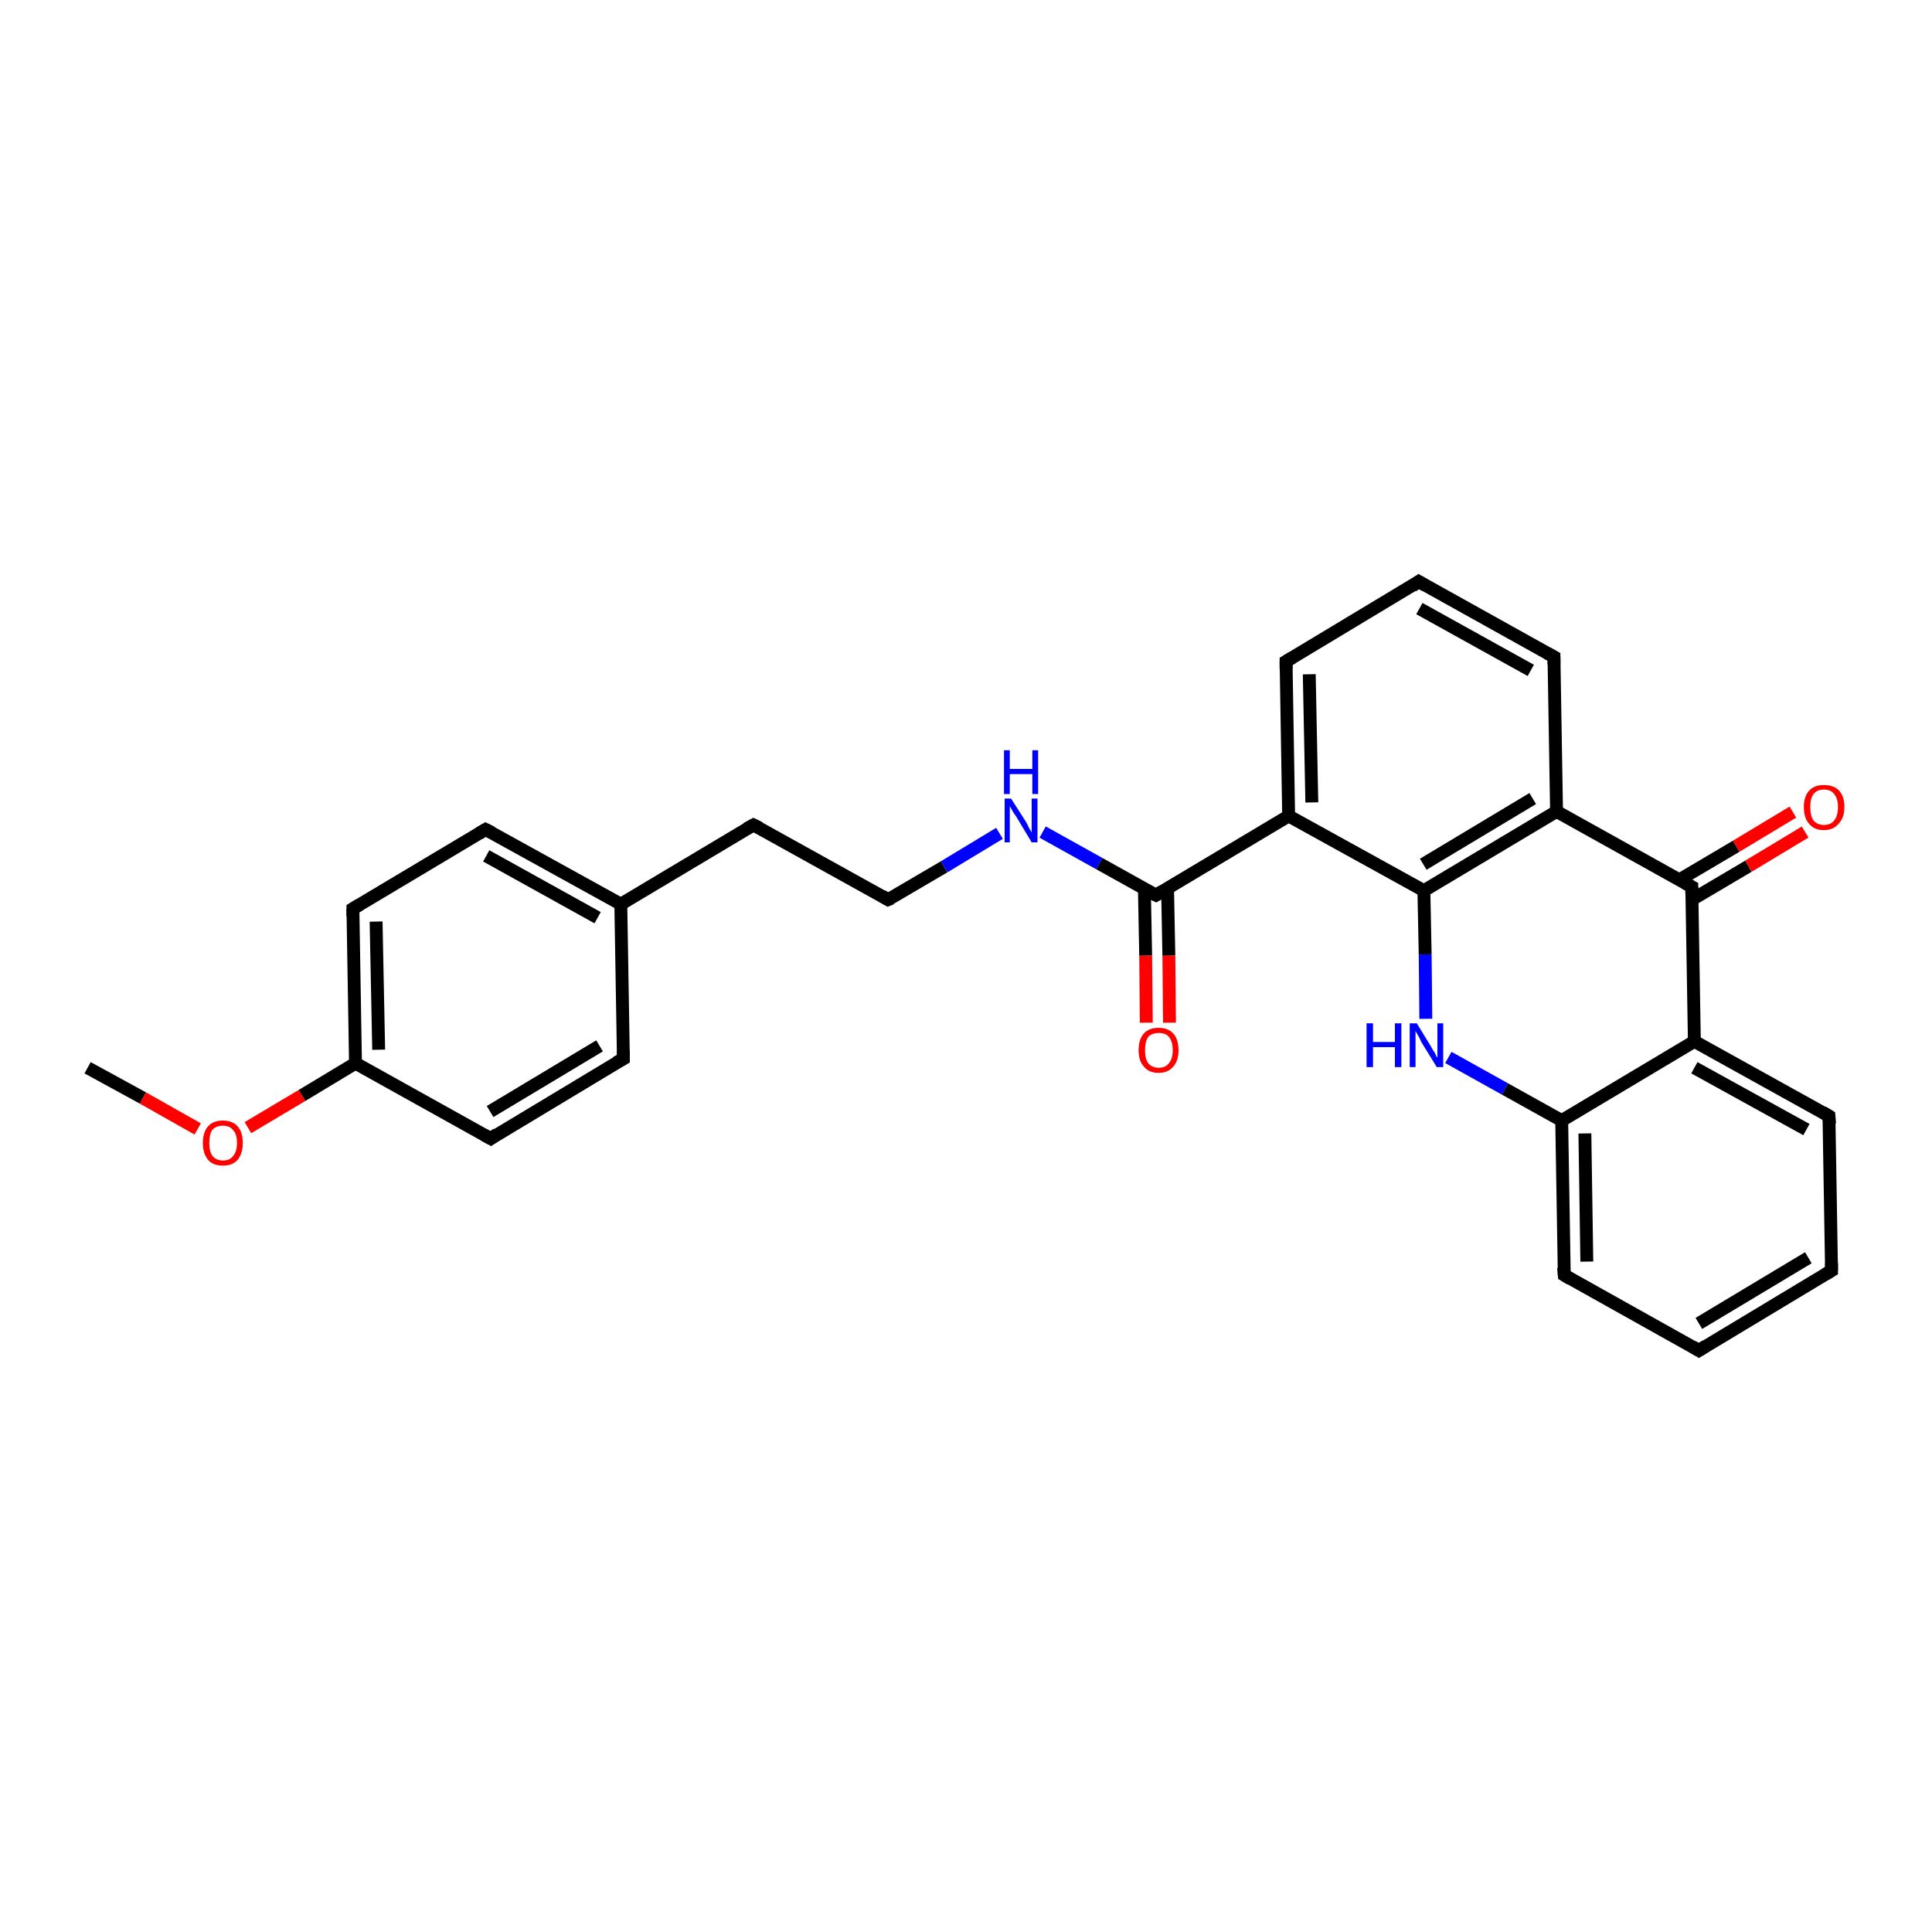 <?xml version='1.0' encoding='iso-8859-1'?>
<svg version='1.1' baseProfile='full'
              xmlns='http://www.w3.org/2000/svg'
                      xmlns:rdkit='http://www.rdkit.org/xml'
                      xmlns:xlink='http://www.w3.org/1999/xlink'
                  xml:space='preserve'
width='300px' height='300px' viewBox='0 0 300 300'>
<!-- END OF HEADER -->
<rect style='opacity:1.0;fill:#FFFFFF;stroke:none' width='300.0' height='300.0' x='0.0' y='0.0'> </rect>
<path class='bond-0 atom-0 atom-1' d='M 13.6,165.8 L 22.2,170.5' style='fill:none;fill-rule:evenodd;stroke:#000000;stroke-width:2.0px;stroke-linecap:butt;stroke-linejoin:miter;stroke-opacity:1' />
<path class='bond-0 atom-0 atom-1' d='M 22.2,170.5 L 30.7,175.3' style='fill:none;fill-rule:evenodd;stroke:#FF0000;stroke-width:2.0px;stroke-linecap:butt;stroke-linejoin:miter;stroke-opacity:1' />
<path class='bond-1 atom-1 atom-2' d='M 38.5,175.1 L 46.9,170.1' style='fill:none;fill-rule:evenodd;stroke:#FF0000;stroke-width:2.0px;stroke-linecap:butt;stroke-linejoin:miter;stroke-opacity:1' />
<path class='bond-1 atom-1 atom-2' d='M 46.9,170.1 L 55.2,165.1' style='fill:none;fill-rule:evenodd;stroke:#000000;stroke-width:2.0px;stroke-linecap:butt;stroke-linejoin:miter;stroke-opacity:1' />
<path class='bond-2 atom-2 atom-3' d='M 55.2,165.1 L 54.8,141.1' style='fill:none;fill-rule:evenodd;stroke:#000000;stroke-width:2.0px;stroke-linecap:butt;stroke-linejoin:miter;stroke-opacity:1' />
<path class='bond-2 atom-2 atom-3' d='M 58.8,163.0 L 58.4,143.1' style='fill:none;fill-rule:evenodd;stroke:#000000;stroke-width:2.0px;stroke-linecap:butt;stroke-linejoin:miter;stroke-opacity:1' />
<path class='bond-3 atom-3 atom-4' d='M 54.8,141.1 L 75.4,128.8' style='fill:none;fill-rule:evenodd;stroke:#000000;stroke-width:2.0px;stroke-linecap:butt;stroke-linejoin:miter;stroke-opacity:1' />
<path class='bond-4 atom-4 atom-5' d='M 75.4,128.8 L 96.4,140.4' style='fill:none;fill-rule:evenodd;stroke:#000000;stroke-width:2.0px;stroke-linecap:butt;stroke-linejoin:miter;stroke-opacity:1' />
<path class='bond-4 atom-4 atom-5' d='M 75.5,132.9 L 92.8,142.5' style='fill:none;fill-rule:evenodd;stroke:#000000;stroke-width:2.0px;stroke-linecap:butt;stroke-linejoin:miter;stroke-opacity:1' />
<path class='bond-5 atom-5 atom-6' d='M 96.4,140.4 L 117.0,128.1' style='fill:none;fill-rule:evenodd;stroke:#000000;stroke-width:2.0px;stroke-linecap:butt;stroke-linejoin:miter;stroke-opacity:1' />
<path class='bond-6 atom-6 atom-7' d='M 117.0,128.1 L 137.9,139.7' style='fill:none;fill-rule:evenodd;stroke:#000000;stroke-width:2.0px;stroke-linecap:butt;stroke-linejoin:miter;stroke-opacity:1' />
<path class='bond-7 atom-7 atom-8' d='M 137.9,139.7 L 146.6,134.6' style='fill:none;fill-rule:evenodd;stroke:#000000;stroke-width:2.0px;stroke-linecap:butt;stroke-linejoin:miter;stroke-opacity:1' />
<path class='bond-7 atom-7 atom-8' d='M 146.6,134.6 L 155.2,129.4' style='fill:none;fill-rule:evenodd;stroke:#0000FF;stroke-width:2.0px;stroke-linecap:butt;stroke-linejoin:miter;stroke-opacity:1' />
<path class='bond-8 atom-8 atom-9' d='M 161.9,129.2 L 170.7,134.1' style='fill:none;fill-rule:evenodd;stroke:#0000FF;stroke-width:2.0px;stroke-linecap:butt;stroke-linejoin:miter;stroke-opacity:1' />
<path class='bond-8 atom-8 atom-9' d='M 170.7,134.1 L 179.5,139.0' style='fill:none;fill-rule:evenodd;stroke:#000000;stroke-width:2.0px;stroke-linecap:butt;stroke-linejoin:miter;stroke-opacity:1' />
<path class='bond-9 atom-9 atom-10' d='M 177.7,138.0 L 177.9,148.4' style='fill:none;fill-rule:evenodd;stroke:#000000;stroke-width:2.0px;stroke-linecap:butt;stroke-linejoin:miter;stroke-opacity:1' />
<path class='bond-9 atom-9 atom-10' d='M 177.9,148.4 L 178.0,158.8' style='fill:none;fill-rule:evenodd;stroke:#FF0000;stroke-width:2.0px;stroke-linecap:butt;stroke-linejoin:miter;stroke-opacity:1' />
<path class='bond-9 atom-9 atom-10' d='M 181.3,138.0 L 181.5,148.4' style='fill:none;fill-rule:evenodd;stroke:#000000;stroke-width:2.0px;stroke-linecap:butt;stroke-linejoin:miter;stroke-opacity:1' />
<path class='bond-9 atom-9 atom-10' d='M 181.5,148.4 L 181.6,158.8' style='fill:none;fill-rule:evenodd;stroke:#FF0000;stroke-width:2.0px;stroke-linecap:butt;stroke-linejoin:miter;stroke-opacity:1' />
<path class='bond-10 atom-9 atom-11' d='M 179.5,139.0 L 200.1,126.7' style='fill:none;fill-rule:evenodd;stroke:#000000;stroke-width:2.0px;stroke-linecap:butt;stroke-linejoin:miter;stroke-opacity:1' />
<path class='bond-11 atom-11 atom-12' d='M 200.1,126.7 L 199.7,102.7' style='fill:none;fill-rule:evenodd;stroke:#000000;stroke-width:2.0px;stroke-linecap:butt;stroke-linejoin:miter;stroke-opacity:1' />
<path class='bond-11 atom-11 atom-12' d='M 203.7,124.6 L 203.3,104.7' style='fill:none;fill-rule:evenodd;stroke:#000000;stroke-width:2.0px;stroke-linecap:butt;stroke-linejoin:miter;stroke-opacity:1' />
<path class='bond-12 atom-12 atom-13' d='M 199.7,102.7 L 220.3,90.3' style='fill:none;fill-rule:evenodd;stroke:#000000;stroke-width:2.0px;stroke-linecap:butt;stroke-linejoin:miter;stroke-opacity:1' />
<path class='bond-13 atom-13 atom-14' d='M 220.3,90.3 L 241.3,102.0' style='fill:none;fill-rule:evenodd;stroke:#000000;stroke-width:2.0px;stroke-linecap:butt;stroke-linejoin:miter;stroke-opacity:1' />
<path class='bond-13 atom-13 atom-14' d='M 220.4,94.5 L 237.7,104.1' style='fill:none;fill-rule:evenodd;stroke:#000000;stroke-width:2.0px;stroke-linecap:butt;stroke-linejoin:miter;stroke-opacity:1' />
<path class='bond-14 atom-14 atom-15' d='M 241.3,102.0 L 241.7,126.0' style='fill:none;fill-rule:evenodd;stroke:#000000;stroke-width:2.0px;stroke-linecap:butt;stroke-linejoin:miter;stroke-opacity:1' />
<path class='bond-15 atom-15 atom-16' d='M 241.7,126.0 L 221.1,138.3' style='fill:none;fill-rule:evenodd;stroke:#000000;stroke-width:2.0px;stroke-linecap:butt;stroke-linejoin:miter;stroke-opacity:1' />
<path class='bond-15 atom-15 atom-16' d='M 238.0,124.0 L 221.0,134.2' style='fill:none;fill-rule:evenodd;stroke:#000000;stroke-width:2.0px;stroke-linecap:butt;stroke-linejoin:miter;stroke-opacity:1' />
<path class='bond-16 atom-16 atom-17' d='M 221.1,138.3 L 221.3,148.2' style='fill:none;fill-rule:evenodd;stroke:#000000;stroke-width:2.0px;stroke-linecap:butt;stroke-linejoin:miter;stroke-opacity:1' />
<path class='bond-16 atom-16 atom-17' d='M 221.3,148.2 L 221.4,158.2' style='fill:none;fill-rule:evenodd;stroke:#0000FF;stroke-width:2.0px;stroke-linecap:butt;stroke-linejoin:miter;stroke-opacity:1' />
<path class='bond-17 atom-17 atom-18' d='M 224.9,164.2 L 233.7,169.1' style='fill:none;fill-rule:evenodd;stroke:#0000FF;stroke-width:2.0px;stroke-linecap:butt;stroke-linejoin:miter;stroke-opacity:1' />
<path class='bond-17 atom-17 atom-18' d='M 233.7,169.1 L 242.5,174.0' style='fill:none;fill-rule:evenodd;stroke:#000000;stroke-width:2.0px;stroke-linecap:butt;stroke-linejoin:miter;stroke-opacity:1' />
<path class='bond-18 atom-18 atom-19' d='M 242.5,174.0 L 242.9,198.0' style='fill:none;fill-rule:evenodd;stroke:#000000;stroke-width:2.0px;stroke-linecap:butt;stroke-linejoin:miter;stroke-opacity:1' />
<path class='bond-18 atom-18 atom-19' d='M 246.1,176.0 L 246.4,195.9' style='fill:none;fill-rule:evenodd;stroke:#000000;stroke-width:2.0px;stroke-linecap:butt;stroke-linejoin:miter;stroke-opacity:1' />
<path class='bond-19 atom-19 atom-20' d='M 242.9,198.0 L 263.8,209.7' style='fill:none;fill-rule:evenodd;stroke:#000000;stroke-width:2.0px;stroke-linecap:butt;stroke-linejoin:miter;stroke-opacity:1' />
<path class='bond-20 atom-20 atom-21' d='M 263.8,209.7 L 284.4,197.3' style='fill:none;fill-rule:evenodd;stroke:#000000;stroke-width:2.0px;stroke-linecap:butt;stroke-linejoin:miter;stroke-opacity:1' />
<path class='bond-20 atom-20 atom-21' d='M 263.8,205.5 L 280.8,195.3' style='fill:none;fill-rule:evenodd;stroke:#000000;stroke-width:2.0px;stroke-linecap:butt;stroke-linejoin:miter;stroke-opacity:1' />
<path class='bond-21 atom-21 atom-22' d='M 284.4,197.3 L 284.0,173.3' style='fill:none;fill-rule:evenodd;stroke:#000000;stroke-width:2.0px;stroke-linecap:butt;stroke-linejoin:miter;stroke-opacity:1' />
<path class='bond-22 atom-22 atom-23' d='M 284.0,173.3 L 263.1,161.7' style='fill:none;fill-rule:evenodd;stroke:#000000;stroke-width:2.0px;stroke-linecap:butt;stroke-linejoin:miter;stroke-opacity:1' />
<path class='bond-22 atom-22 atom-23' d='M 280.5,175.4 L 263.1,165.8' style='fill:none;fill-rule:evenodd;stroke:#000000;stroke-width:2.0px;stroke-linecap:butt;stroke-linejoin:miter;stroke-opacity:1' />
<path class='bond-23 atom-23 atom-24' d='M 263.1,161.7 L 262.7,137.7' style='fill:none;fill-rule:evenodd;stroke:#000000;stroke-width:2.0px;stroke-linecap:butt;stroke-linejoin:miter;stroke-opacity:1' />
<path class='bond-24 atom-24 atom-25' d='M 262.7,139.7 L 271.5,134.5' style='fill:none;fill-rule:evenodd;stroke:#000000;stroke-width:2.0px;stroke-linecap:butt;stroke-linejoin:miter;stroke-opacity:1' />
<path class='bond-24 atom-24 atom-25' d='M 271.5,134.5 L 280.3,129.2' style='fill:none;fill-rule:evenodd;stroke:#FF0000;stroke-width:2.0px;stroke-linecap:butt;stroke-linejoin:miter;stroke-opacity:1' />
<path class='bond-24 atom-24 atom-25' d='M 260.8,136.6 L 269.6,131.4' style='fill:none;fill-rule:evenodd;stroke:#000000;stroke-width:2.0px;stroke-linecap:butt;stroke-linejoin:miter;stroke-opacity:1' />
<path class='bond-24 atom-24 atom-25' d='M 269.6,131.4 L 278.4,126.1' style='fill:none;fill-rule:evenodd;stroke:#FF0000;stroke-width:2.0px;stroke-linecap:butt;stroke-linejoin:miter;stroke-opacity:1' />
<path class='bond-25 atom-5 atom-26' d='M 96.4,140.4 L 96.8,164.4' style='fill:none;fill-rule:evenodd;stroke:#000000;stroke-width:2.0px;stroke-linecap:butt;stroke-linejoin:miter;stroke-opacity:1' />
<path class='bond-26 atom-26 atom-27' d='M 96.8,164.4 L 76.2,176.8' style='fill:none;fill-rule:evenodd;stroke:#000000;stroke-width:2.0px;stroke-linecap:butt;stroke-linejoin:miter;stroke-opacity:1' />
<path class='bond-26 atom-26 atom-27' d='M 93.1,162.4 L 76.1,172.6' style='fill:none;fill-rule:evenodd;stroke:#000000;stroke-width:2.0px;stroke-linecap:butt;stroke-linejoin:miter;stroke-opacity:1' />
<path class='bond-27 atom-27 atom-2' d='M 76.2,176.8 L 55.2,165.1' style='fill:none;fill-rule:evenodd;stroke:#000000;stroke-width:2.0px;stroke-linecap:butt;stroke-linejoin:miter;stroke-opacity:1' />
<path class='bond-28 atom-16 atom-11' d='M 221.1,138.3 L 200.1,126.7' style='fill:none;fill-rule:evenodd;stroke:#000000;stroke-width:2.0px;stroke-linecap:butt;stroke-linejoin:miter;stroke-opacity:1' />
<path class='bond-29 atom-23 atom-18' d='M 263.1,161.7 L 242.5,174.0' style='fill:none;fill-rule:evenodd;stroke:#000000;stroke-width:2.0px;stroke-linecap:butt;stroke-linejoin:miter;stroke-opacity:1' />
<path class='bond-30 atom-24 atom-15' d='M 262.7,137.7 L 241.7,126.0' style='fill:none;fill-rule:evenodd;stroke:#000000;stroke-width:2.0px;stroke-linecap:butt;stroke-linejoin:miter;stroke-opacity:1' />
<path d='M 54.8,142.3 L 54.8,141.1 L 55.8,140.5' style='fill:none;stroke:#000000;stroke-width:2.0px;stroke-linecap:butt;stroke-linejoin:miter;stroke-opacity:1;' />
<path d='M 74.4,129.4 L 75.4,128.8 L 76.4,129.3' style='fill:none;stroke:#000000;stroke-width:2.0px;stroke-linecap:butt;stroke-linejoin:miter;stroke-opacity:1;' />
<path d='M 115.9,128.7 L 117.0,128.1 L 118.0,128.6' style='fill:none;stroke:#000000;stroke-width:2.0px;stroke-linecap:butt;stroke-linejoin:miter;stroke-opacity:1;' />
<path d='M 136.9,139.1 L 137.9,139.7 L 138.4,139.5' style='fill:none;stroke:#000000;stroke-width:2.0px;stroke-linecap:butt;stroke-linejoin:miter;stroke-opacity:1;' />
<path d='M 179.1,138.8 L 179.5,139.0 L 180.5,138.4' style='fill:none;stroke:#000000;stroke-width:2.0px;stroke-linecap:butt;stroke-linejoin:miter;stroke-opacity:1;' />
<path d='M 199.7,103.9 L 199.7,102.7 L 200.7,102.1' style='fill:none;stroke:#000000;stroke-width:2.0px;stroke-linecap:butt;stroke-linejoin:miter;stroke-opacity:1;' />
<path d='M 219.3,91.0 L 220.3,90.3 L 221.3,90.9' style='fill:none;stroke:#000000;stroke-width:2.0px;stroke-linecap:butt;stroke-linejoin:miter;stroke-opacity:1;' />
<path d='M 240.2,101.4 L 241.3,102.0 L 241.3,103.2' style='fill:none;stroke:#000000;stroke-width:2.0px;stroke-linecap:butt;stroke-linejoin:miter;stroke-opacity:1;' />
<path d='M 242.8,196.8 L 242.9,198.0 L 243.9,198.6' style='fill:none;stroke:#000000;stroke-width:2.0px;stroke-linecap:butt;stroke-linejoin:miter;stroke-opacity:1;' />
<path d='M 262.8,209.1 L 263.8,209.7 L 264.9,209.0' style='fill:none;stroke:#000000;stroke-width:2.0px;stroke-linecap:butt;stroke-linejoin:miter;stroke-opacity:1;' />
<path d='M 283.4,197.9 L 284.4,197.3 L 284.4,196.1' style='fill:none;stroke:#000000;stroke-width:2.0px;stroke-linecap:butt;stroke-linejoin:miter;stroke-opacity:1;' />
<path d='M 284.1,174.5 L 284.0,173.3 L 283.0,172.7' style='fill:none;stroke:#000000;stroke-width:2.0px;stroke-linecap:butt;stroke-linejoin:miter;stroke-opacity:1;' />
<path d='M 262.7,138.9 L 262.7,137.7 L 261.6,137.1' style='fill:none;stroke:#000000;stroke-width:2.0px;stroke-linecap:butt;stroke-linejoin:miter;stroke-opacity:1;' />
<path d='M 96.8,163.2 L 96.8,164.4 L 95.7,165.0' style='fill:none;stroke:#000000;stroke-width:2.0px;stroke-linecap:butt;stroke-linejoin:miter;stroke-opacity:1;' />
<path d='M 77.2,176.1 L 76.2,176.8 L 75.1,176.2' style='fill:none;stroke:#000000;stroke-width:2.0px;stroke-linecap:butt;stroke-linejoin:miter;stroke-opacity:1;' />
<path class='atom-1' d='M 31.5 177.5
Q 31.5 175.8, 32.3 174.9
Q 33.1 174.0, 34.6 174.0
Q 36.1 174.0, 36.9 174.9
Q 37.7 175.8, 37.7 177.5
Q 37.7 179.1, 36.9 180.1
Q 36.1 181.0, 34.6 181.0
Q 33.1 181.0, 32.3 180.1
Q 31.5 179.1, 31.5 177.5
M 34.6 180.2
Q 35.7 180.2, 36.2 179.5
Q 36.8 178.8, 36.8 177.5
Q 36.8 176.1, 36.2 175.5
Q 35.7 174.8, 34.6 174.8
Q 33.6 174.8, 33.0 175.4
Q 32.5 176.1, 32.5 177.5
Q 32.5 178.8, 33.0 179.5
Q 33.6 180.2, 34.6 180.2
' fill='#FF0000'/>
<path class='atom-8' d='M 157.0 124.0
L 159.3 127.6
Q 159.5 127.9, 159.8 128.6
Q 160.2 129.2, 160.2 129.3
L 160.2 124.0
L 161.1 124.0
L 161.1 130.8
L 160.2 130.8
L 157.8 126.8
Q 157.5 126.4, 157.2 125.9
Q 156.9 125.3, 156.8 125.2
L 156.8 130.8
L 156.0 130.8
L 156.0 124.0
L 157.0 124.0
' fill='#0000FF'/>
<path class='atom-8' d='M 155.9 116.5
L 156.8 116.5
L 156.8 119.4
L 160.3 119.4
L 160.3 116.5
L 161.2 116.5
L 161.2 123.3
L 160.3 123.3
L 160.3 120.2
L 156.8 120.2
L 156.8 123.3
L 155.9 123.3
L 155.9 116.5
' fill='#0000FF'/>
<path class='atom-10' d='M 176.8 163.1
Q 176.8 161.4, 177.6 160.5
Q 178.4 159.6, 179.9 159.6
Q 181.4 159.6, 182.2 160.5
Q 183.0 161.4, 183.0 163.1
Q 183.0 164.7, 182.2 165.6
Q 181.4 166.6, 179.9 166.6
Q 178.4 166.6, 177.6 165.6
Q 176.8 164.7, 176.8 163.1
M 179.9 165.8
Q 181.0 165.8, 181.5 165.1
Q 182.1 164.4, 182.1 163.1
Q 182.1 161.7, 181.5 161.0
Q 181.0 160.4, 179.9 160.4
Q 178.9 160.4, 178.3 161.0
Q 177.8 161.7, 177.8 163.1
Q 177.8 164.4, 178.3 165.1
Q 178.9 165.8, 179.9 165.8
' fill='#FF0000'/>
<path class='atom-17' d='M 212.2 158.9
L 213.2 158.9
L 213.2 161.8
L 216.6 161.8
L 216.6 158.9
L 217.6 158.9
L 217.6 165.7
L 216.6 165.7
L 216.6 162.6
L 213.2 162.6
L 213.2 165.7
L 212.2 165.7
L 212.2 158.9
' fill='#0000FF'/>
<path class='atom-17' d='M 220.0 158.9
L 222.2 162.5
Q 222.4 162.9, 222.8 163.5
Q 223.1 164.2, 223.2 164.2
L 223.2 158.9
L 224.1 158.9
L 224.1 165.7
L 223.1 165.7
L 220.7 161.8
Q 220.5 161.3, 220.2 160.8
Q 219.9 160.3, 219.8 160.1
L 219.8 165.7
L 218.9 165.7
L 218.9 158.9
L 220.0 158.9
' fill='#0000FF'/>
<path class='atom-25' d='M 280.1 125.3
Q 280.1 123.7, 280.9 122.8
Q 281.7 121.9, 283.2 121.9
Q 284.8 121.9, 285.6 122.8
Q 286.4 123.7, 286.4 125.3
Q 286.4 127.0, 285.5 127.9
Q 284.7 128.9, 283.2 128.9
Q 281.7 128.9, 280.9 127.9
Q 280.1 127.0, 280.1 125.3
M 283.2 128.1
Q 284.3 128.1, 284.8 127.4
Q 285.4 126.7, 285.4 125.3
Q 285.4 124.0, 284.8 123.3
Q 284.3 122.6, 283.2 122.6
Q 282.2 122.6, 281.6 123.3
Q 281.1 124.0, 281.1 125.3
Q 281.1 126.7, 281.6 127.4
Q 282.2 128.1, 283.2 128.1
' fill='#FF0000'/>
</svg>

